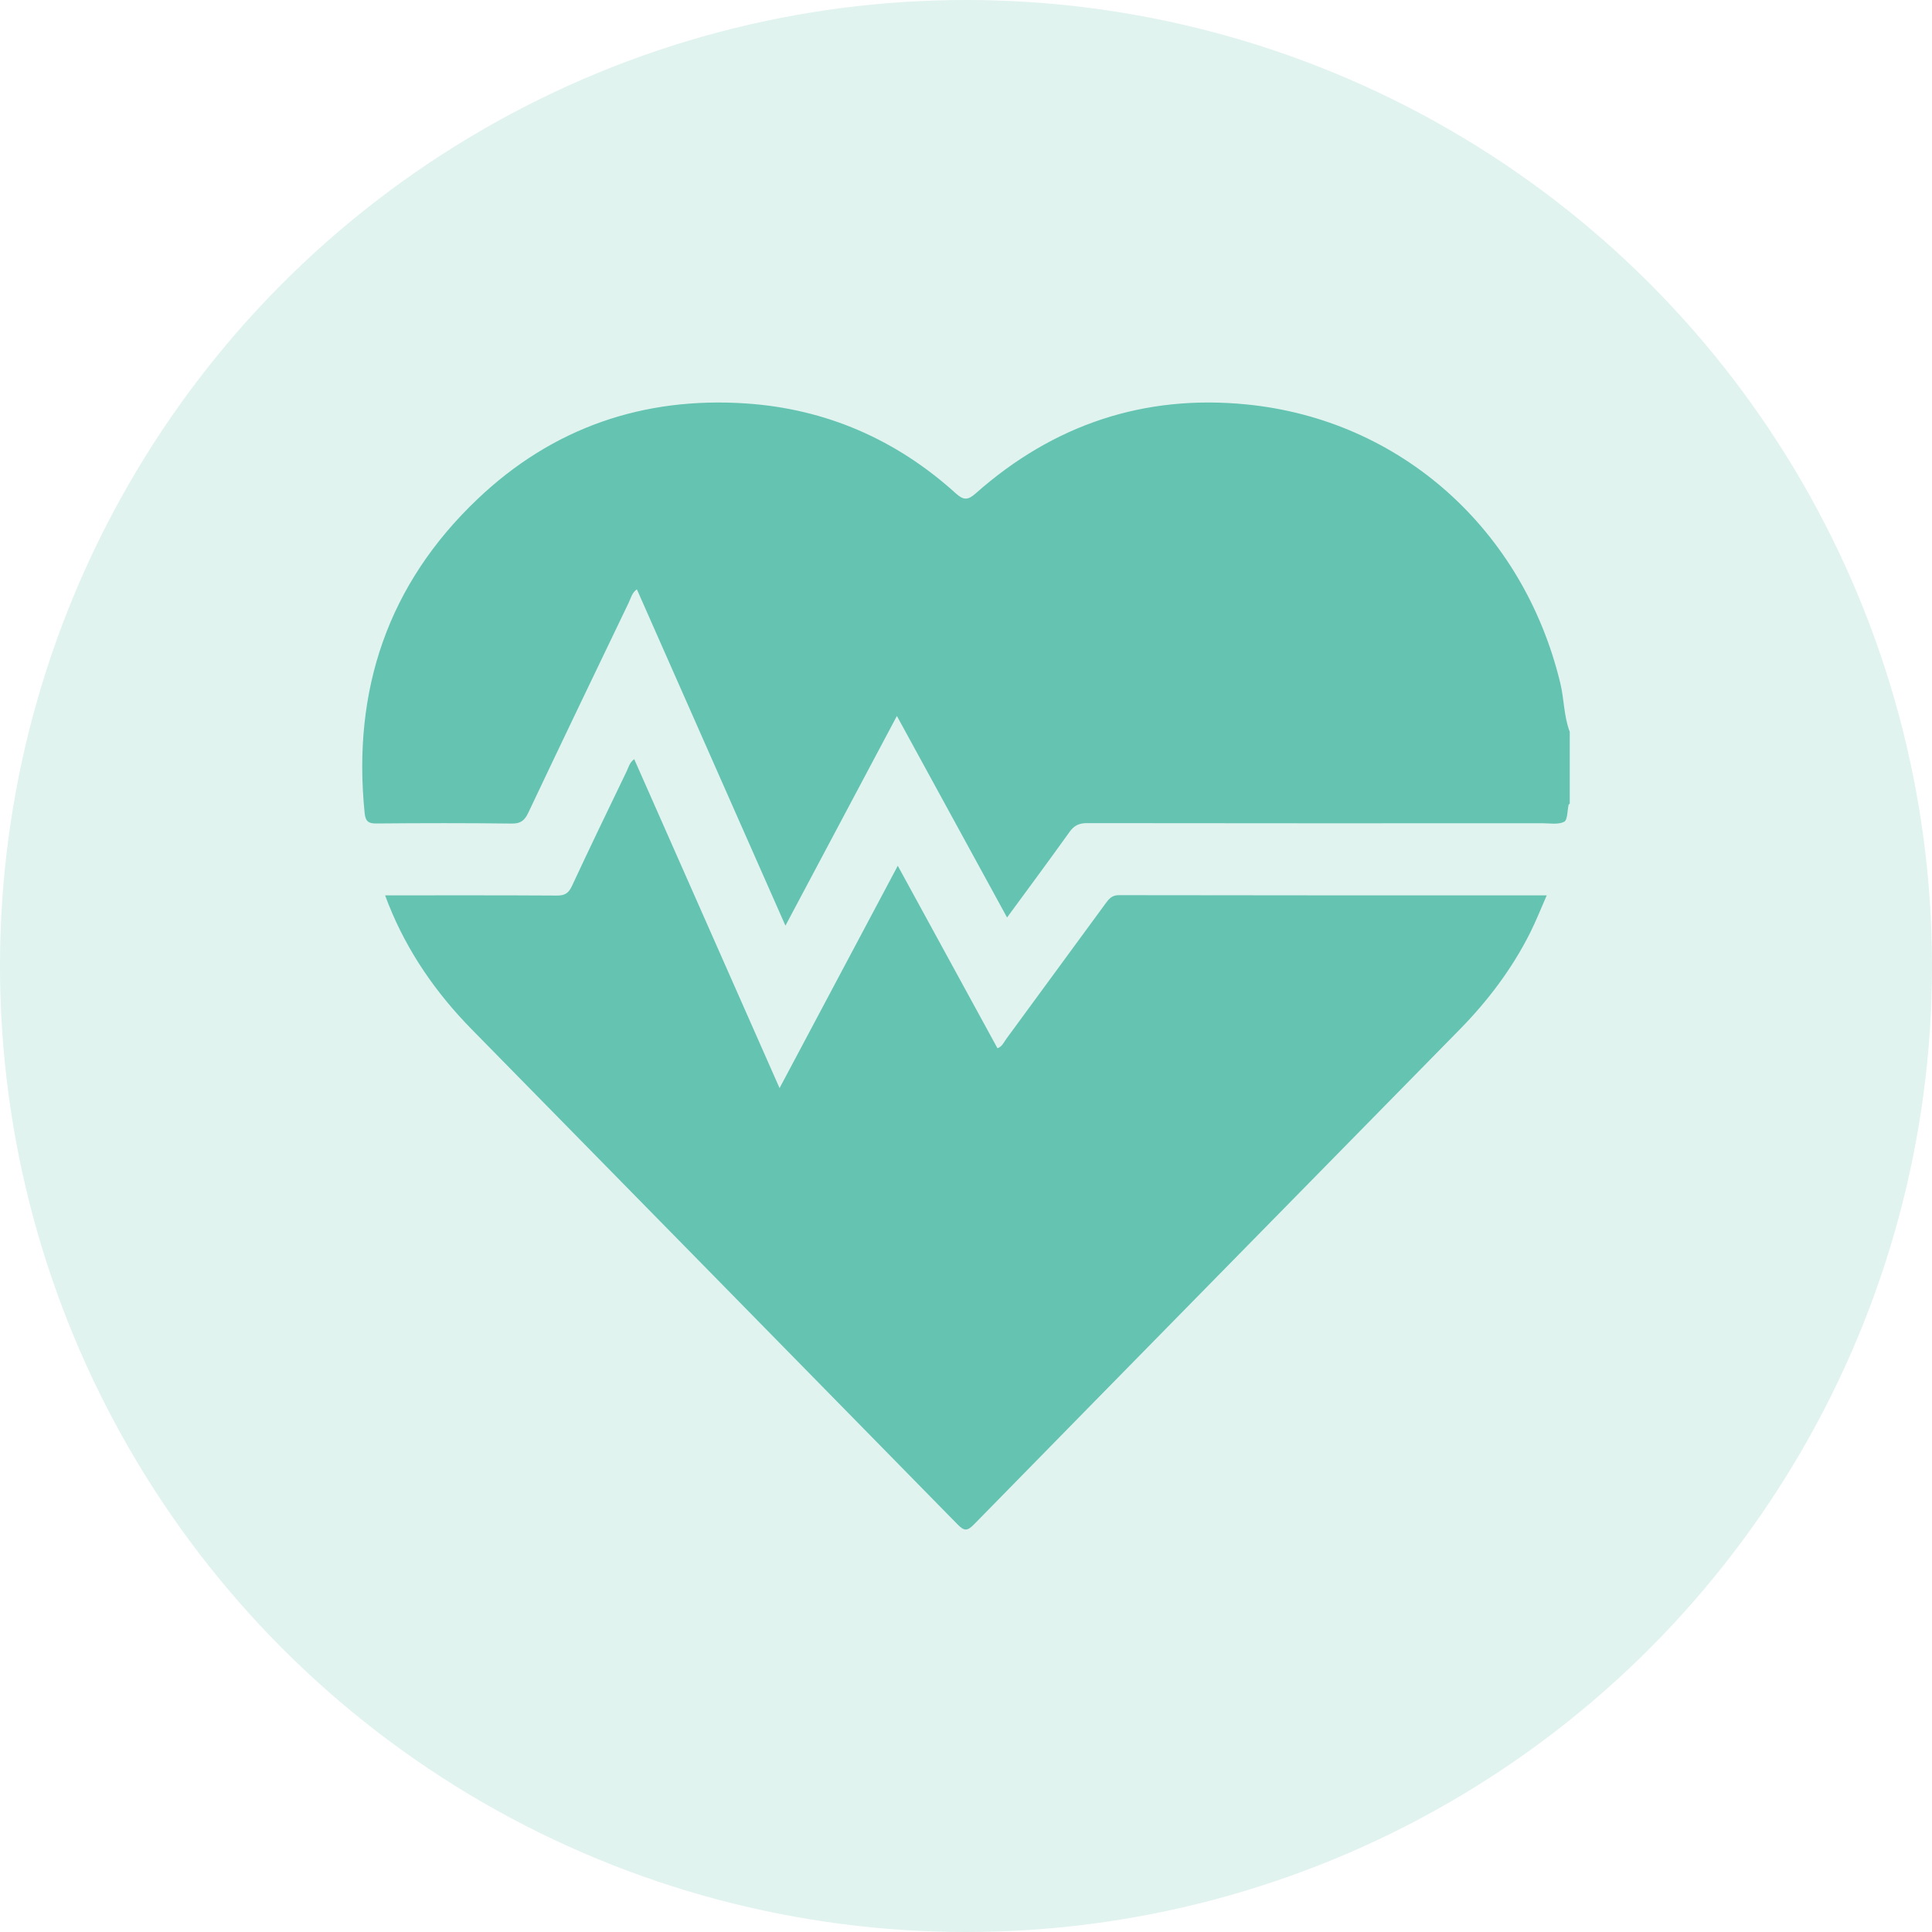 <svg width="48" height="48" viewBox="0 0 48 48" fill="none" xmlns="http://www.w3.org/2000/svg">
<circle cx="24" cy="24" r="24" fill="#65C3B1" fill-opacity="0.2"/>
<path d="M39 19.973C38.991 19.977 38.975 19.978 38.974 19.984C38.938 20.134 38.948 20.373 38.861 20.417C38.711 20.493 38.501 20.453 38.317 20.453C34.547 20.454 30.777 20.456 27.008 20.45C26.812 20.45 26.689 20.506 26.573 20.668C26.068 21.374 25.551 22.071 25.02 22.795C24.106 21.122 23.204 19.473 22.283 17.788C21.351 19.54 20.441 21.253 19.514 22.998C18.273 20.189 17.049 17.419 15.823 14.641C15.698 14.73 15.673 14.864 15.619 14.975C14.785 16.711 13.951 18.447 13.127 20.188C13.035 20.381 12.941 20.464 12.717 20.461C11.594 20.447 10.47 20.449 9.347 20.459C9.15 20.461 9.081 20.402 9.06 20.205C8.748 17.139 9.643 14.512 11.861 12.402C13.734 10.619 15.995 9.852 18.539 10.024C20.513 10.158 22.263 10.914 23.748 12.259C23.94 12.432 24.047 12.43 24.24 12.259C26.172 10.548 28.427 9.795 30.97 10.048C34.806 10.428 37.848 13.163 38.766 16.976C38.862 17.375 38.852 17.795 39 18.182C39 18.78 39 19.377 39 19.973Z" fill="#65C3B1"/>
<path d="M9.568 22.245C11.02 22.245 12.426 22.241 13.832 22.25C14.026 22.252 14.124 22.196 14.208 22.016C14.654 21.058 15.114 20.106 15.573 19.154C15.618 19.06 15.64 18.947 15.757 18.861C16.956 21.573 18.15 24.276 19.368 27.034C20.359 25.171 21.323 23.359 22.305 21.51C23.147 23.051 23.963 24.546 24.782 26.044C24.902 26 24.942 25.891 25.004 25.807C25.828 24.685 26.651 23.563 27.473 22.439C27.556 22.325 27.631 22.24 27.798 22.24C31.324 22.247 34.849 22.245 38.428 22.245C38.286 22.568 38.166 22.874 38.02 23.166C37.569 24.067 36.969 24.86 36.269 25.574C32.244 29.675 28.216 33.772 24.195 37.877C24.033 38.042 23.954 38.04 23.793 37.876C19.771 33.772 15.744 29.674 11.719 25.573C10.834 24.672 10.124 23.649 9.651 22.463C9.626 22.401 9.604 22.338 9.568 22.245Z" fill="#65C3B1"/>
</svg>
